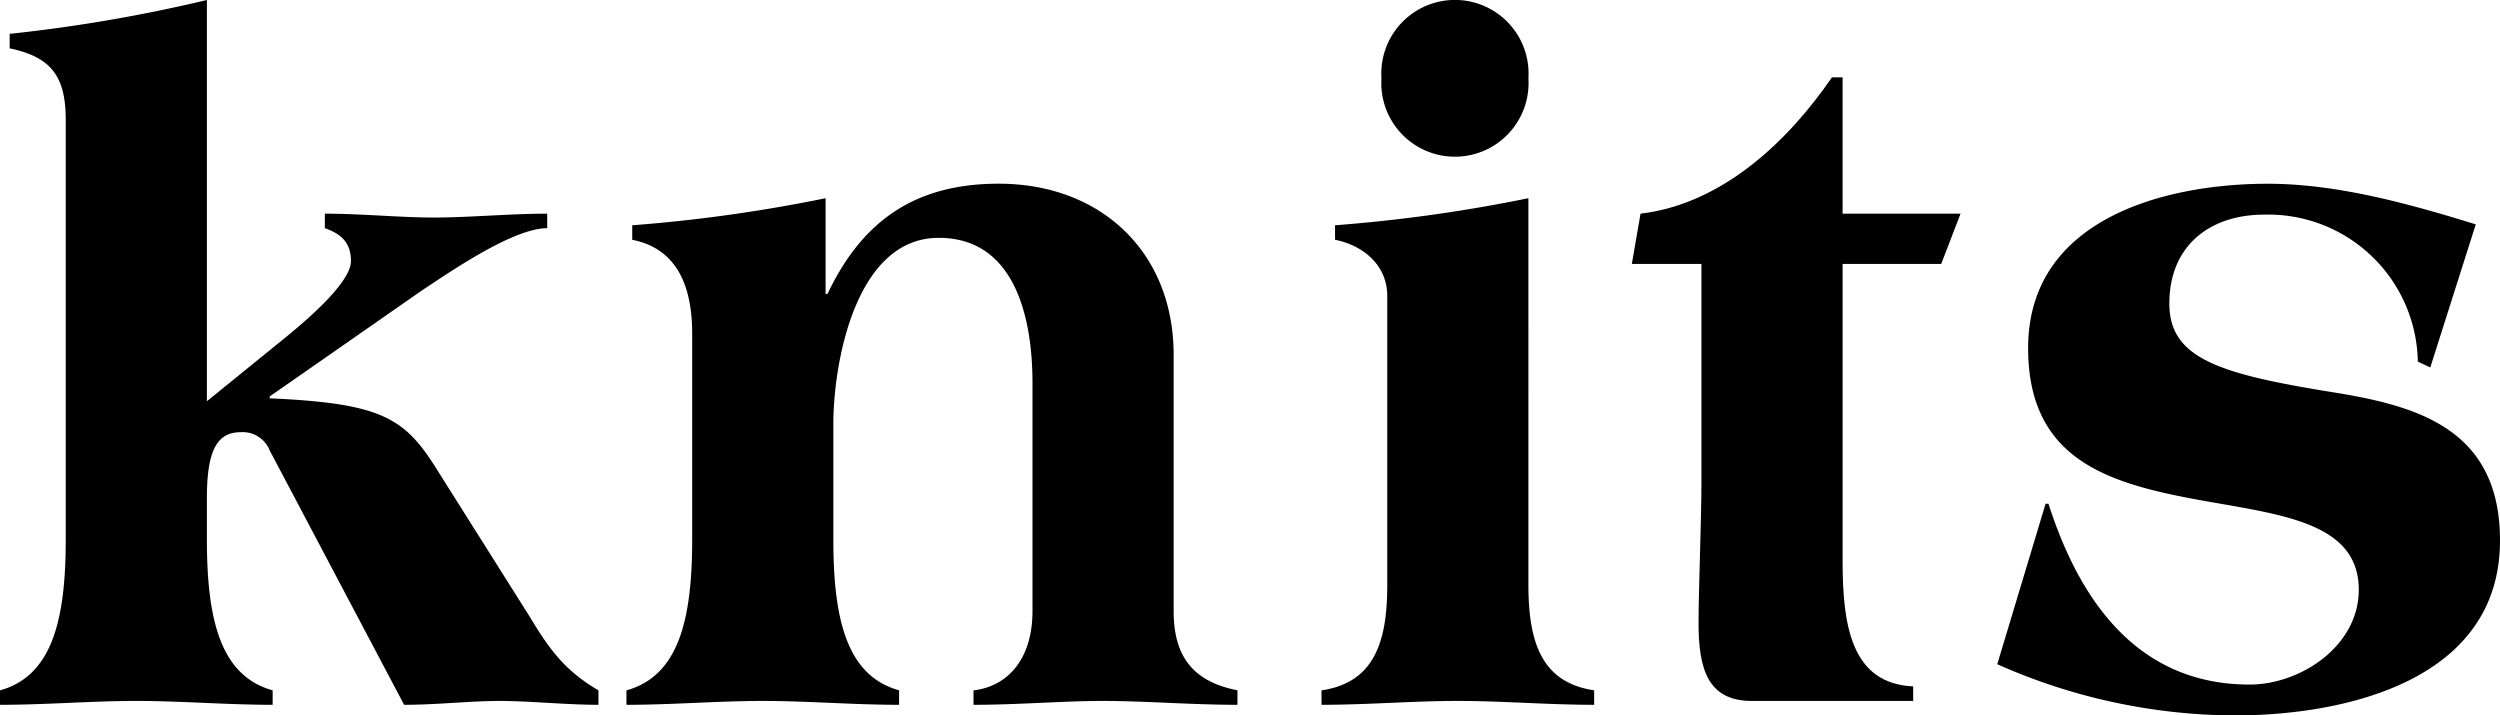 <svg xmlns="http://www.w3.org/2000/svg" viewBox="0 0 219.811 62.905"><defs><style>.cls-1{isolation:isolate;}</style></defs><g id="レイヤー_2" data-name="レイヤー 2"><g id="レイヤー_1-2" data-name="レイヤー 1"><g class="cls-1"><g class="cls-1"><path d="M18.191,35.278l7.226-5.866c2.89-2.38,5.44-4.93,5.44-6.46,0-1.615-.85-2.38-2.295-2.89V18.787c3.23,0,6.63.34,9.606.34s6.715-.34,9.945-.34v1.275c-3.059,0-8.756,4-10.966,5.44l-13.43,9.351v.17c9.52.425,11.73,1.615,14.451,5.866l8.415,13.345C48.368,57.21,49.729,59,52.619,60.7V61.97c-2.806,0-6.121-.34-8.671-.34-2.635,0-5.525.34-8.416.34L23.717,39.613A2.553,2.553,0,0,0,21.166,38c-2.04,0-2.975,1.53-2.975,5.78v3.656c0,7.055,1.19,11.986,5.781,13.261V61.97c-4,0-8.076-.34-11.987-.34S4,61.97,0,61.97V60.7c4.59-1.275,5.78-6.206,5.78-13.261V10.541c0-3.825-1.275-5.525-4.93-6.29V2.976A137,137,0,0,0,18.191,0Z"/><path d="M72.59,25.843h.17c3.06-6.461,7.736-9.692,15.047-9.692,9.01,0,15.385,6.036,15.385,15.046V53.725c0,3.995,1.7,6.2,5.611,6.97V61.97c-3.91,0-8.245-.34-11.816-.34-3.485,0-7.48.34-11.391.34V60.7c2.975-.34,5.185-2.72,5.185-6.97V33.663c0-5.525-1.444-12.751-8.245-12.751-7.31,0-9.265,10.966-9.265,16.406V47.434c0,7.055,1.189,11.986,5.78,13.261V61.97c-4,0-8.076-.34-11.987-.34s-7.99.34-11.985.34V60.7c4.59-1.275,5.78-6.206,5.78-13.261V29.327c0-5.95-2.72-7.735-5.27-8.245V19.807a136.11,136.11,0,0,0,17-2.38Z"/><path d="M134.385,51.43c0,5.1,1.189,8.585,5.78,9.265V61.97c-4,0-8.076-.34-11.986-.34s-7.991.34-11.986.34V60.7c4.59-.68,5.781-4.166,5.781-9.265V26.013c0-2.636-2.04-4.421-4.591-4.931V19.807a136.151,136.151,0,0,0,17-2.38Zm0-44.544a6.474,6.474,0,1,1-12.921,0,6.474,6.474,0,1,1,12.921,0Z"/><path d="M154.018,61.63c-3.911,0-4.675-2.89-4.675-6.886,0-2.72.255-9.1.255-12.325V23.207h-6.12l.764-4.42c7.141-.85,12.921-6.291,16.831-11.986h.936V18.787H172.38l-1.7,4.42h-8.671V49.3c0,5.7.764,10.8,6.205,11.051V61.63Z"/><path d="M212.585,31.793a13.154,13.154,0,0,0-13.517-12.921c-4.759,0-8.33,2.72-8.33,7.82,0,4.846,4.42,6.2,14.536,7.821,7.311,1.19,14.537,3.23,14.537,13.006,0,12.326-13.6,15.386-23.377,15.386A51.832,51.832,0,0,1,175.607,58.4l4.25-14.11h.255c2.72,8.5,7.821,15.9,17.682,15.9,4.5,0,9.6-3.4,9.6-8.331,0-6.121-7.225-6.63-14.536-7.991-7.65-1.444-14.536-3.57-14.536-13.26,0-11.306,11.9-14.452,21.082-14.452,6.12,0,12.5,1.786,18.277,3.571l-4,12.581Z"/></g></g></g></g></svg>